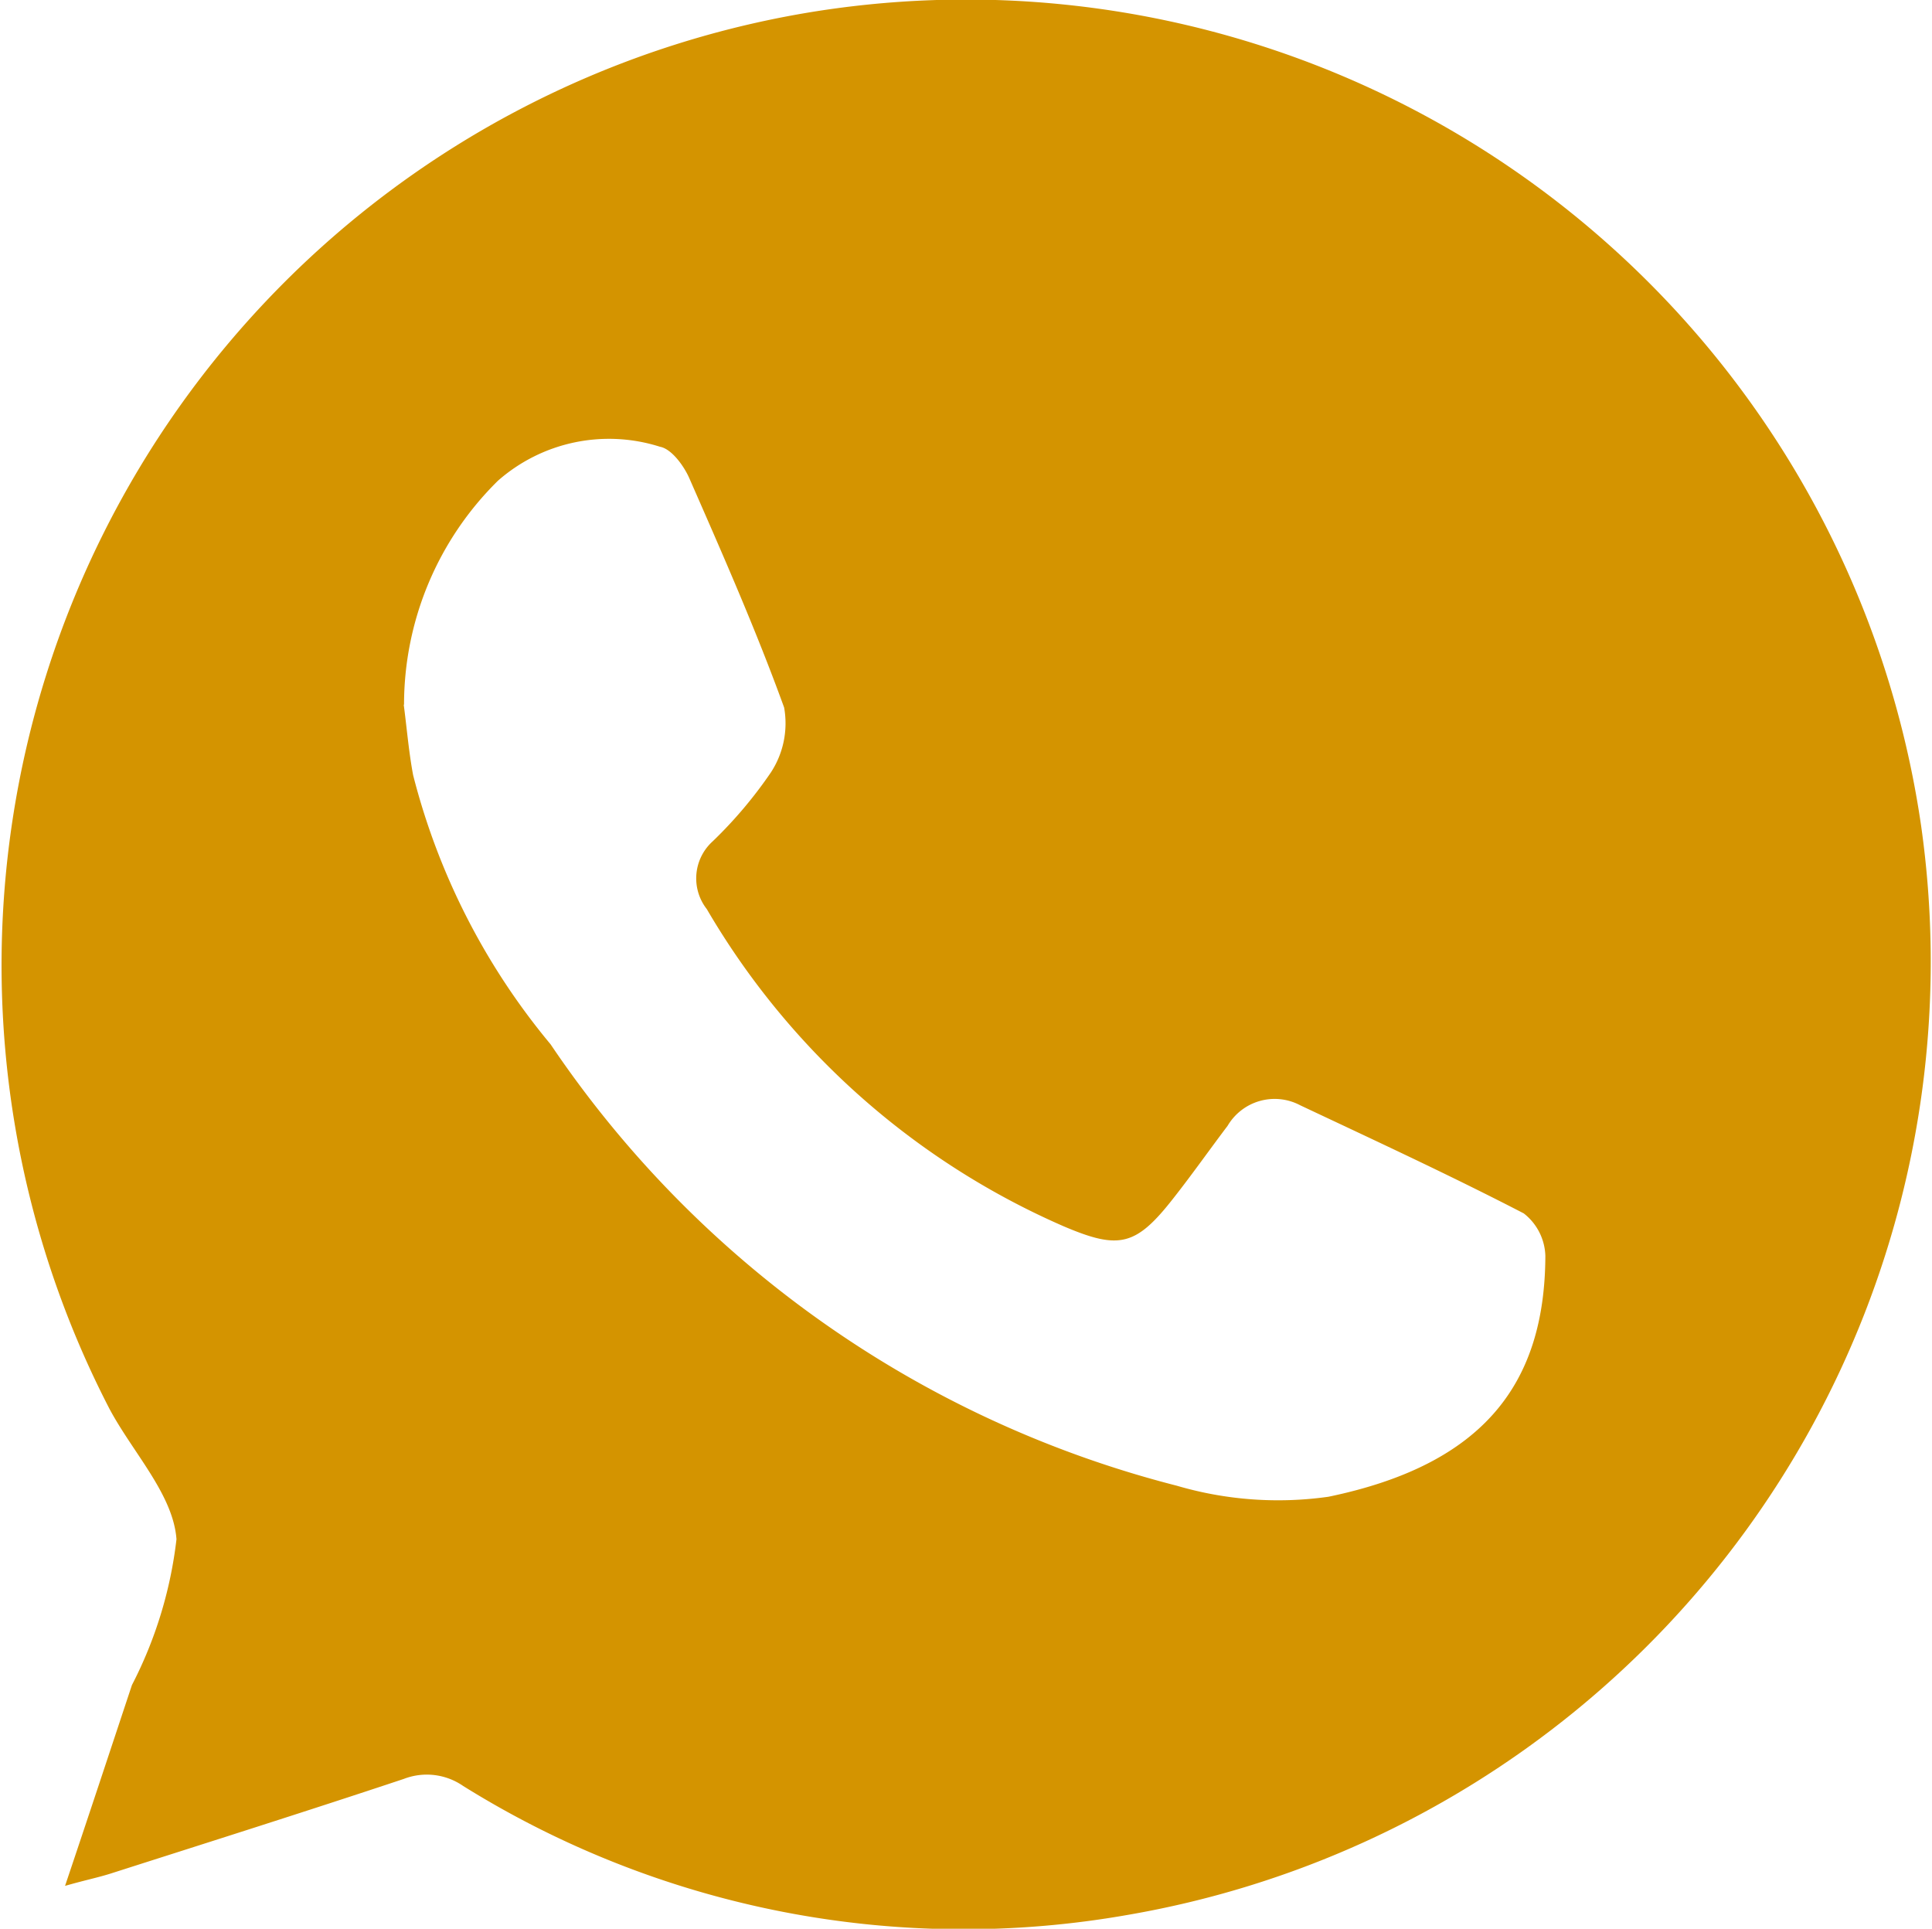 <svg xmlns="http://www.w3.org/2000/svg" width="24.205" height="24.163" viewBox="0 0 24.205 24.163">
  <path id="вотсап" d="M-884.3,708.271c.3-.891.567-1.7.838-2.516a5.3,5.3,0,0,0,.558-1.827c-.042-.563-.551-1.089-.842-1.638a12.1,12.1,0,0,1,8.7-17.478,12.09,12.09,0,0,1,14,10.181,12.115,12.115,0,0,1-9.937,13.641,11.845,11.845,0,0,1-8.33-1.615.8.8,0,0,0-.743-.088c-1.222.407-2.451.795-3.677,1.187C-883.892,708.168-884.053,708.2-884.3,708.271Zm4.243-14.8c.039.295.063.593.118.885a8.572,8.572,0,0,0,1.722,3.372,13.486,13.486,0,0,0,7.846,5.53,4.5,4.5,0,0,0,1.9.138c1.952-.405,2.711-1.425,2.717-3.017a.7.7,0,0,0-.271-.533c-.92-.476-1.862-.912-2.8-1.354a.684.684,0,0,0-.91.257c-.227.3-.445.61-.678.906-.469.6-.679.649-1.371.355a9.63,9.63,0,0,1-4.476-3.976.625.625,0,0,1,.074-.849,5.482,5.482,0,0,0,.729-.863,1.123,1.123,0,0,0,.166-.813c-.353-.974-.772-1.924-1.188-2.873-.07-.159-.224-.368-.367-.394a2.106,2.106,0,0,0-2.031.426A3.938,3.938,0,0,0-880.053,693.475Z" transform="translate(885.115 -684.645)" fill="#d49400"/>
</svg>

